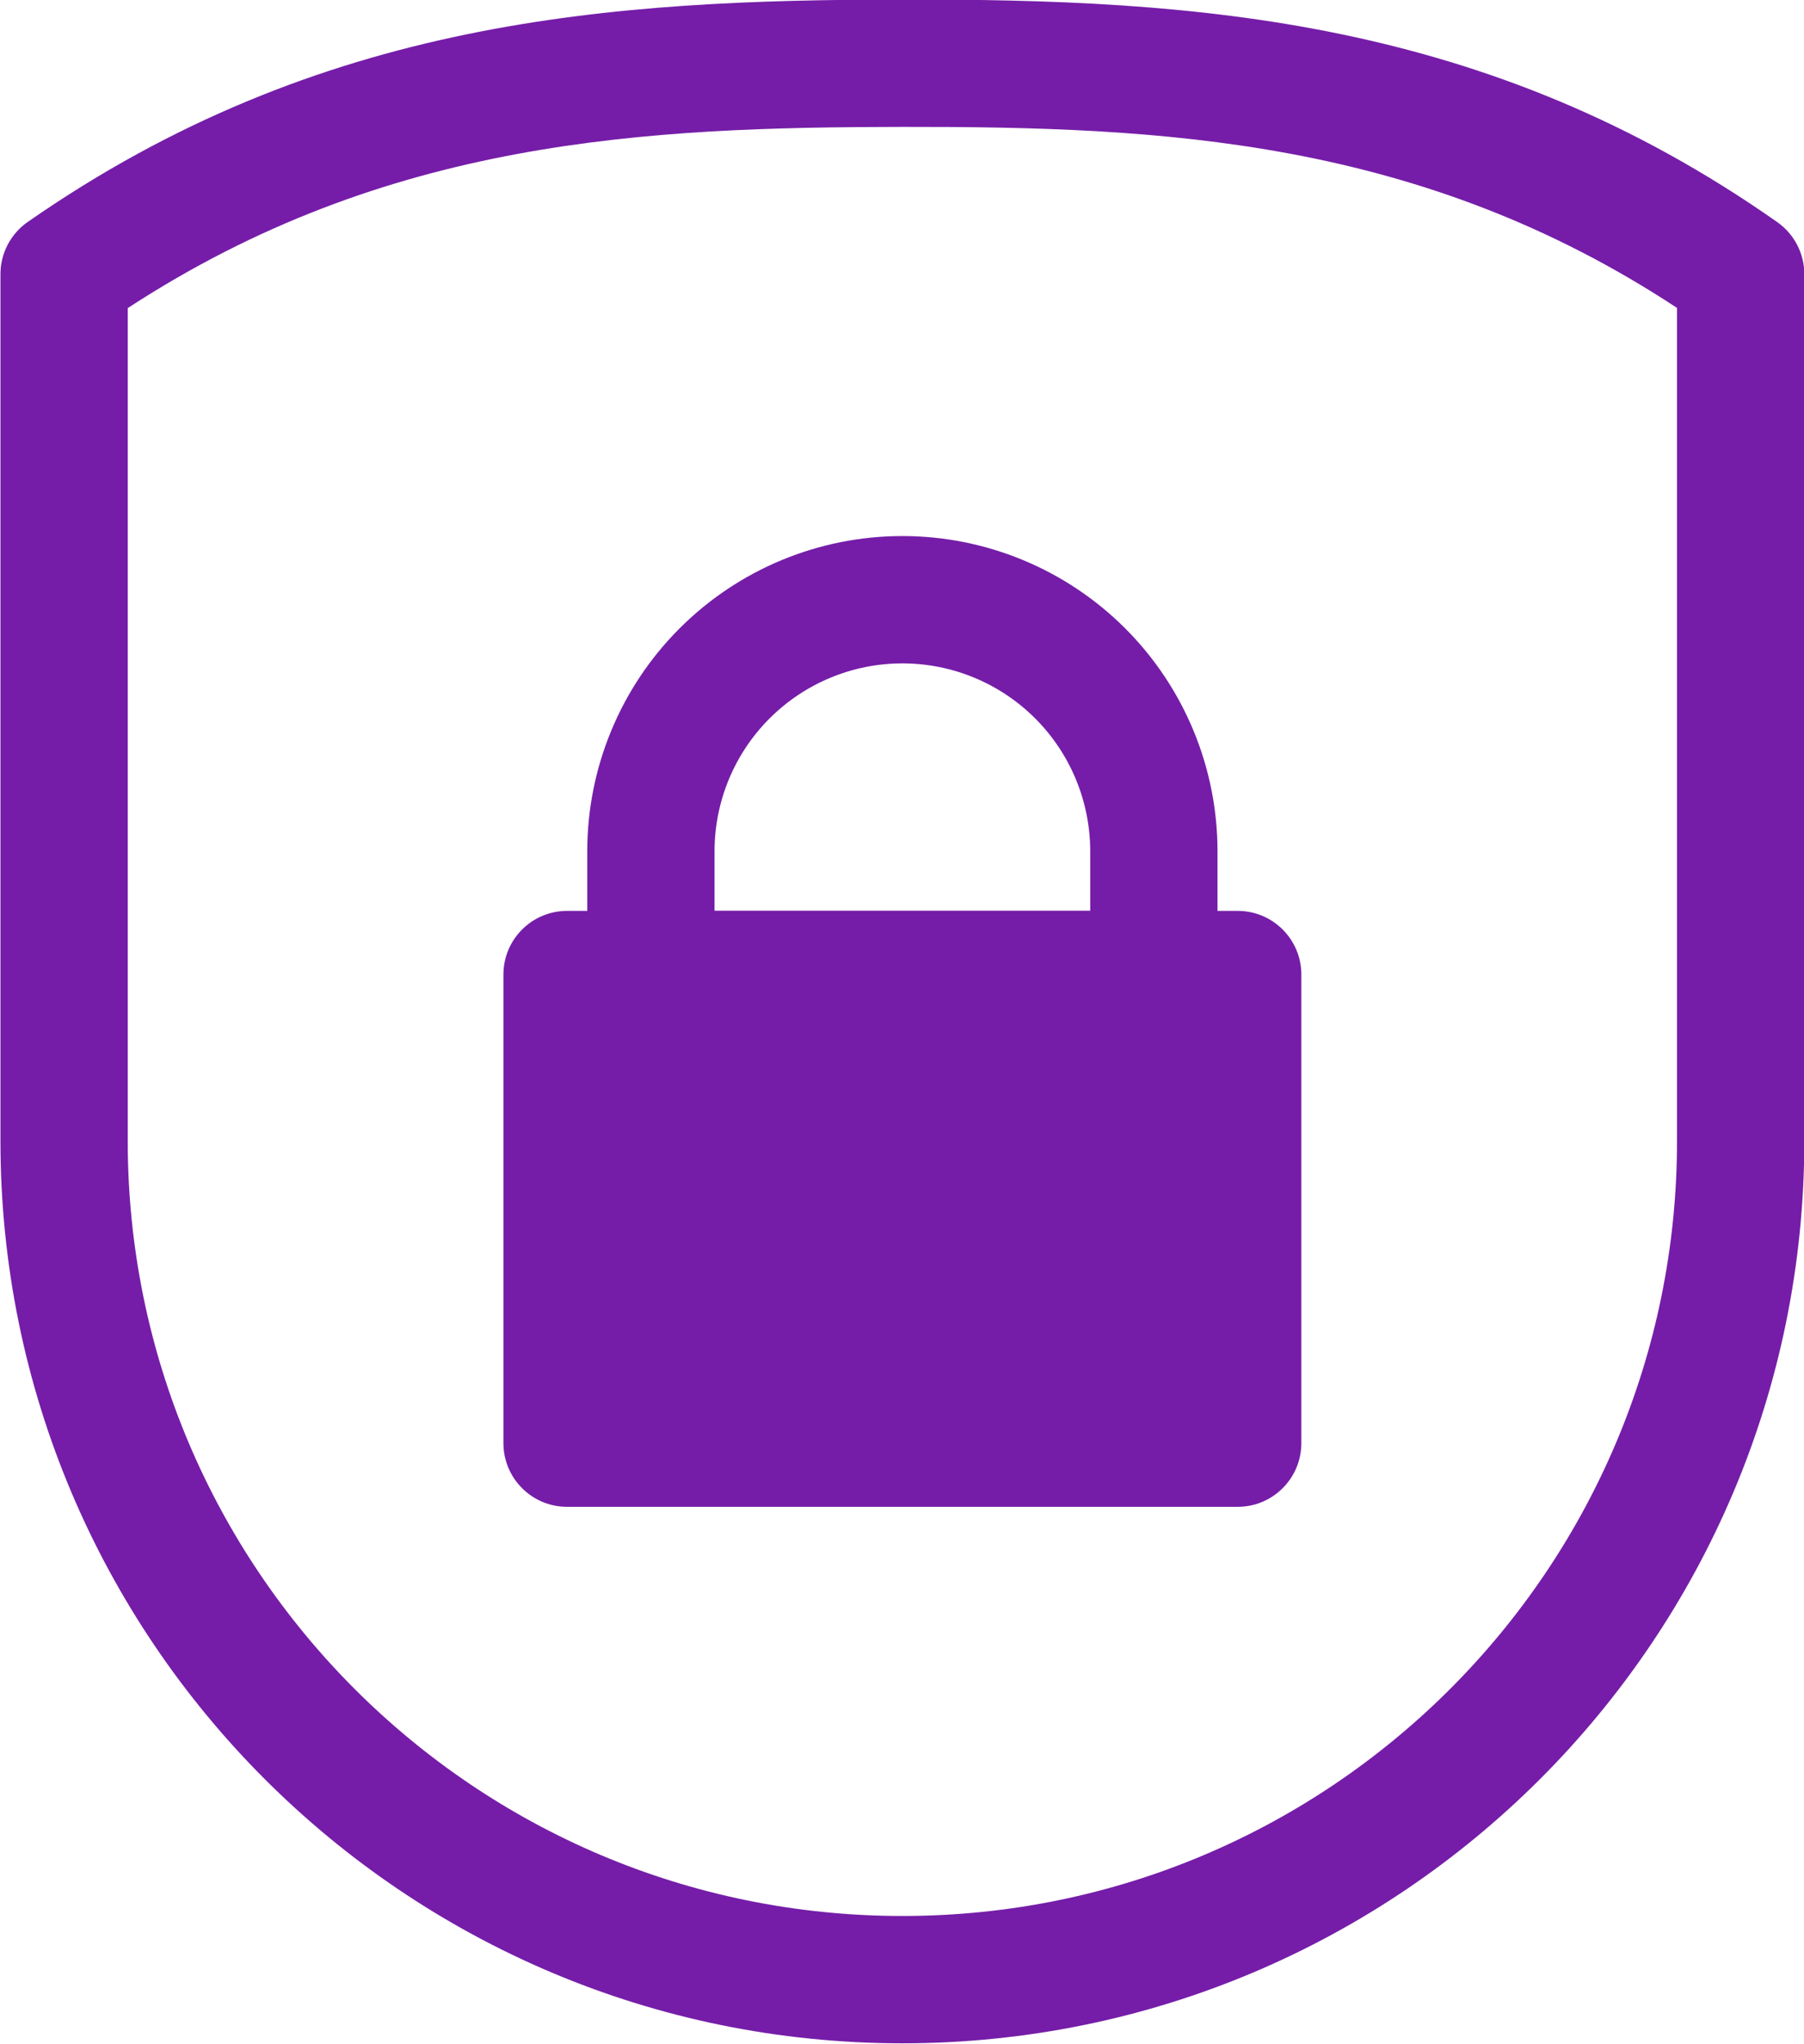 <?xml version="1.0" encoding="UTF-8" standalone="no"?><svg xmlns="http://www.w3.org/2000/svg" xmlns:xlink="http://www.w3.org/1999/xlink" clip-rule="evenodd" fill="#751da8" fill-rule="evenodd" height="91.4" preserveAspectRatio="xMidYMid meet" stroke-linejoin="round" stroke-miterlimit="2" version="1" viewBox="26.3 21.0 80.7 91.4" width="80.7" zoomAndPan="magnify"><g><g id="change1_1"><path d="M107.014,72.008l-0,-38.749c-0,-0.927 -0.452,-1.797 -1.212,-2.33c-13.016,-9.137 -26.046,-9.966 -39.139,-9.95c-13.011,0.016 -26.036,0.843 -39.122,9.943c-0.765,0.532 -1.221,1.405 -1.221,2.337c-0,0 -0,19.481 -0,38.749c-0,22.282 18.064,40.346 40.347,40.346l-0,-2.847c-0,2.847 -0,2.847 -0,2.847c22.283,0 40.347,-18.064 40.347,-40.346Zm-5.694,-37.241c-11.511,-7.576 -23.076,-8.108 -34.65,-8.094c-11.512,0.014 -23.078,0.55 -34.656,8.102l-0,37.233c-0,19.138 15.514,34.653 34.653,34.653c-0,-0 -0,2.846 -0,2.846l-0,-2.846c19.138,-0 34.653,-15.515 34.653,-34.653l-0,-37.241Z" fill="inherit"/><path d="M84.514,64.572c-0,-1.573 -1.275,-2.847 -2.847,-2.847l-30,-0c-1.573,-0 -2.847,1.274 -2.847,2.847l-0,20.949c-0,1.572 1.274,2.847 2.847,2.847l30,-0c1.572,-0 2.847,-1.275 2.847,-2.847l-0,-20.949Z" fill="inherit"/><path d="M80.764,59.063c-0,-3.739 -1.486,-7.325 -4.129,-9.968c-2.644,-2.644 -6.23,-4.129 -9.968,-4.129l-0,2.846c-0,-2.846 -0,-2.846 -0,-2.846c-3.739,-0 -7.325,1.485 -9.968,4.129c-2.644,2.643 -4.129,6.229 -4.129,9.968c-0,3.041 -0,5.509 -0,5.509c-0,1.572 1.274,2.847 2.847,2.847l22.5,-0c1.572,-0 2.847,-1.275 2.847,-2.847l-0,-5.509Zm-5.694,2.662l-0,-2.662c-0,-2.229 -0.886,-4.367 -2.461,-5.942c-1.576,-1.576 -3.714,-2.462 -5.942,-2.462l-0,-2.846l-0,2.846c-2.229,0 -4.366,0.886 -5.942,2.462c-1.576,1.575 -2.461,3.713 -2.461,5.942l-0,2.662l16.806,-0Z" fill="inherit"/></g></g></svg>
